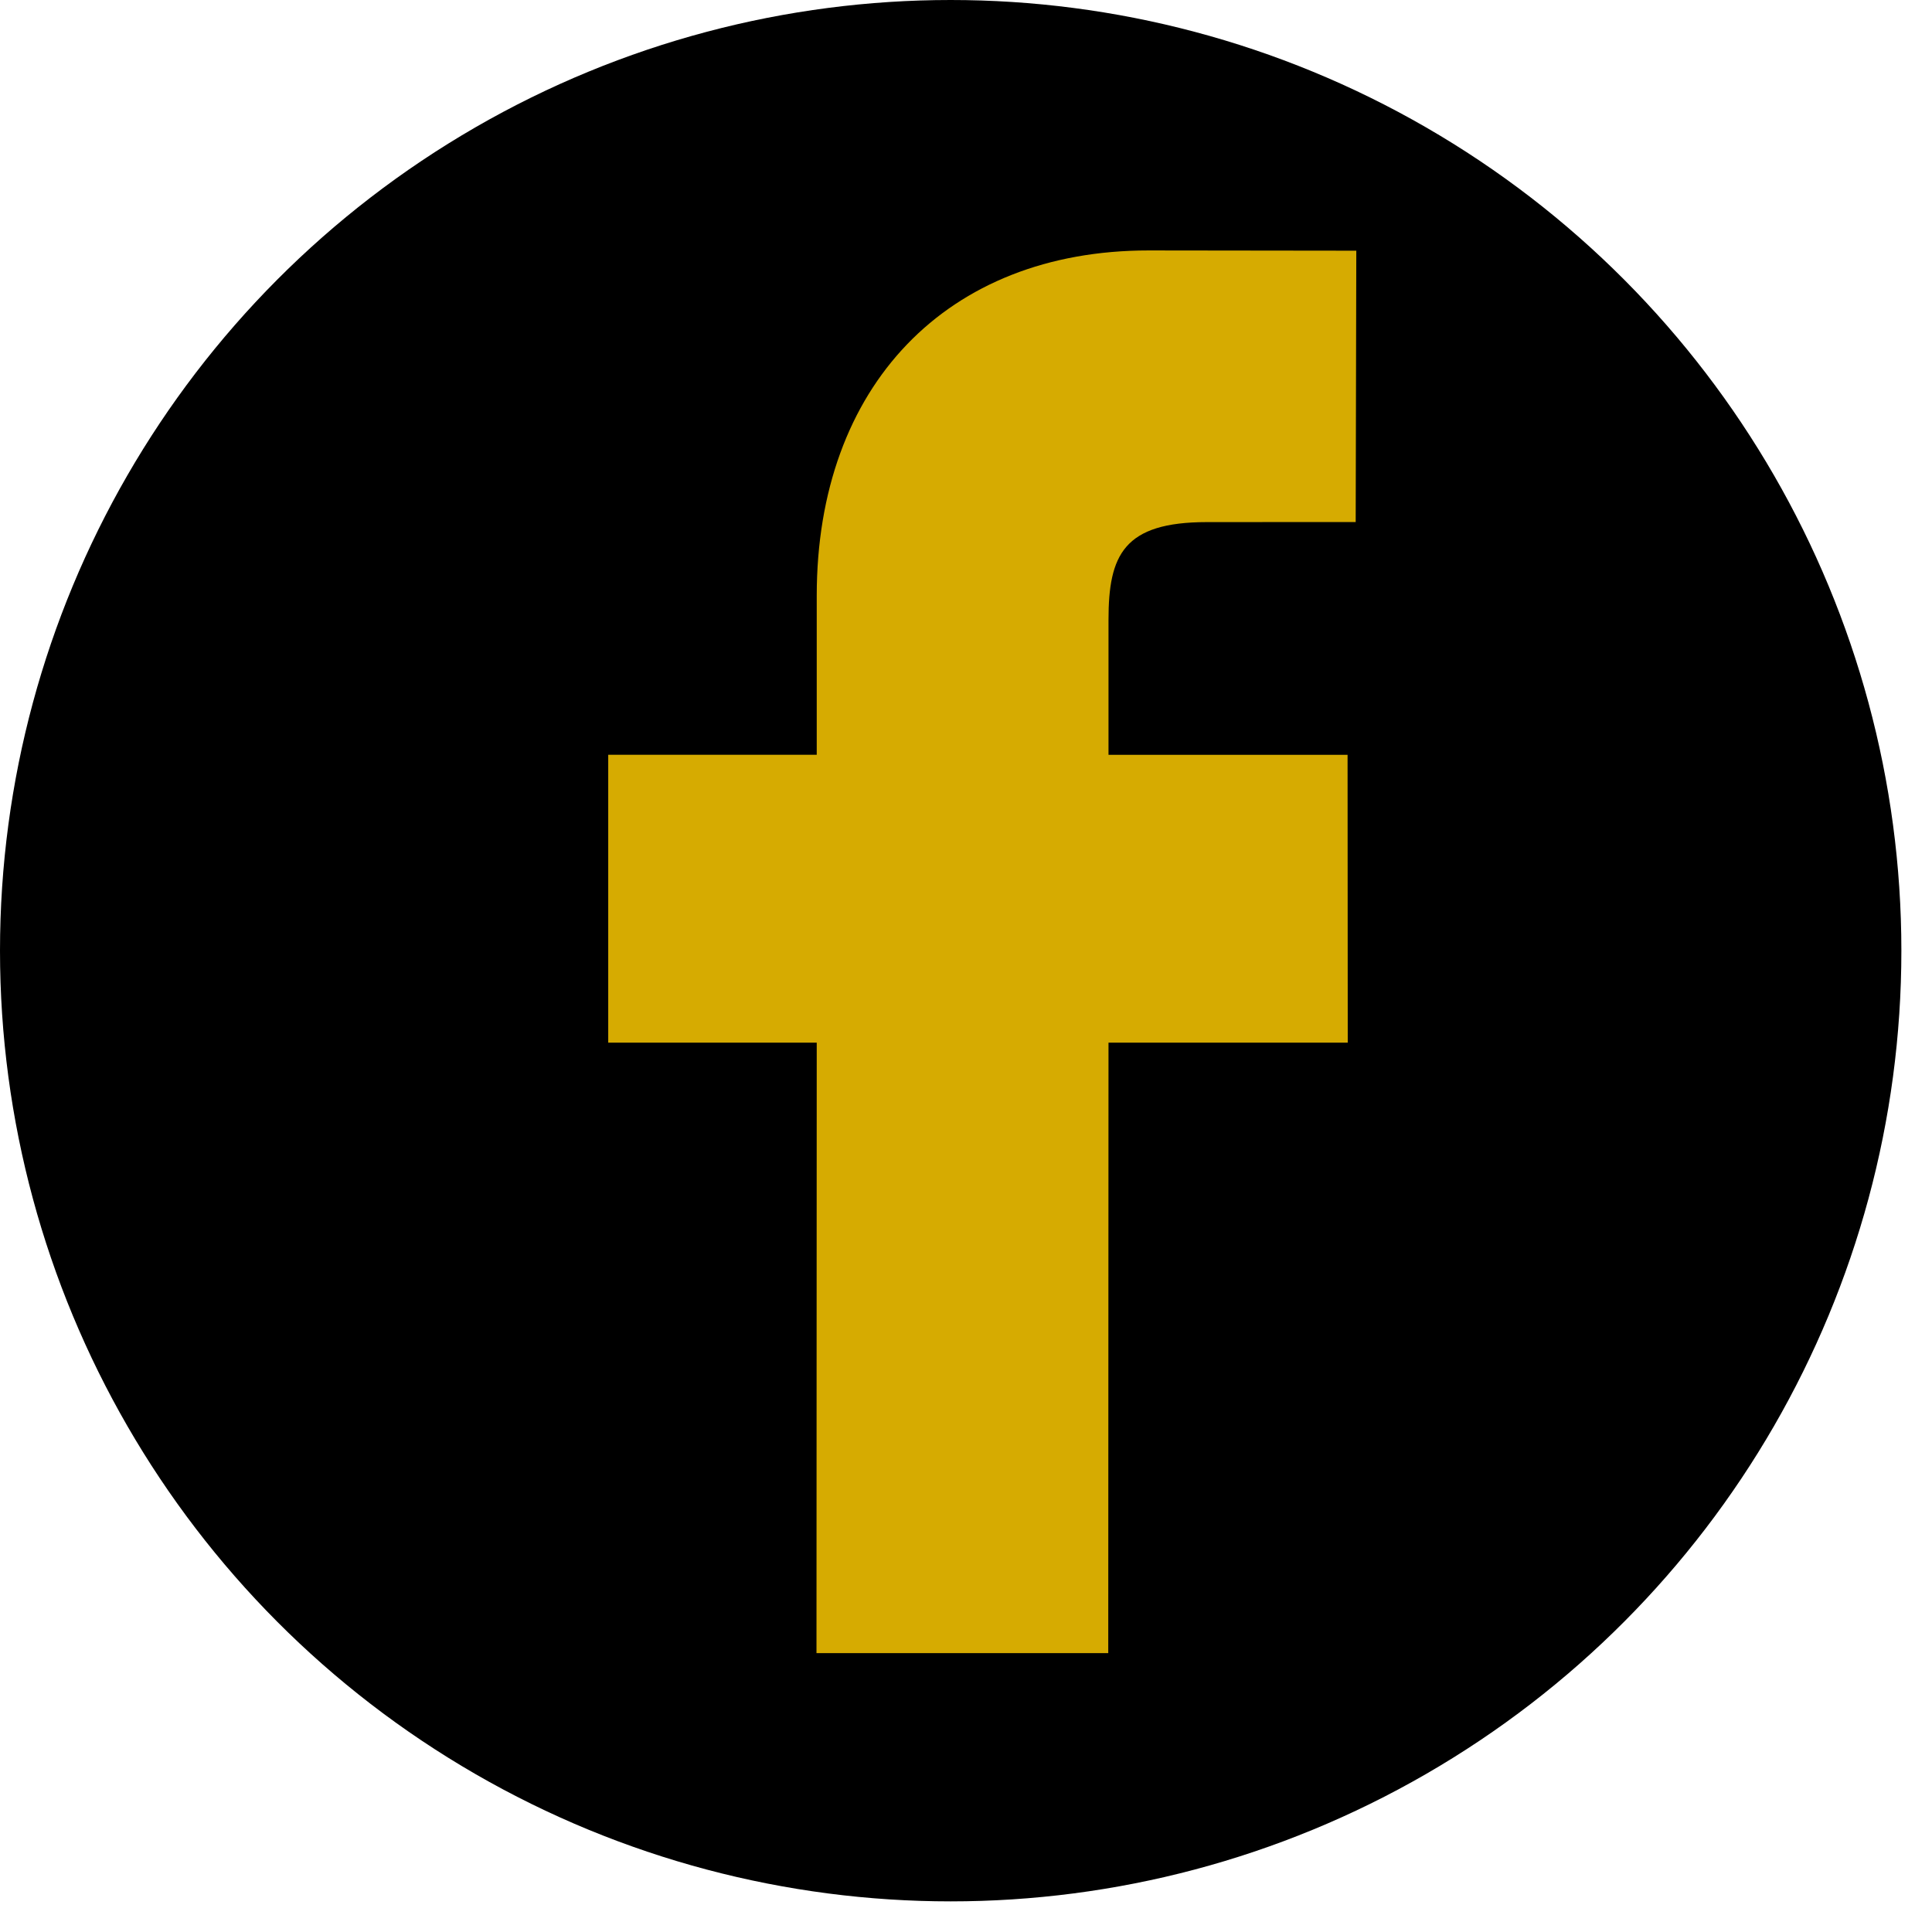 <svg width="54" height="54" viewBox="0 0 54 54" fill="none" xmlns="http://www.w3.org/2000/svg">
<circle cx="26.572" cy="26.572" r="26.572" fill="black"/>
<path d="M37.909 7.007L32.1 7C26.467 7 22.828 10.785 22.828 16.65V21.096H17V29.142H22.828L22.821 46.205H30.976L30.983 29.142H37.67L37.665 21.098H30.983V17.325C30.983 15.511 31.406 14.593 33.734 14.593L37.892 14.591L37.909 7.007Z" fill="#D6AB01"/>
</svg>

